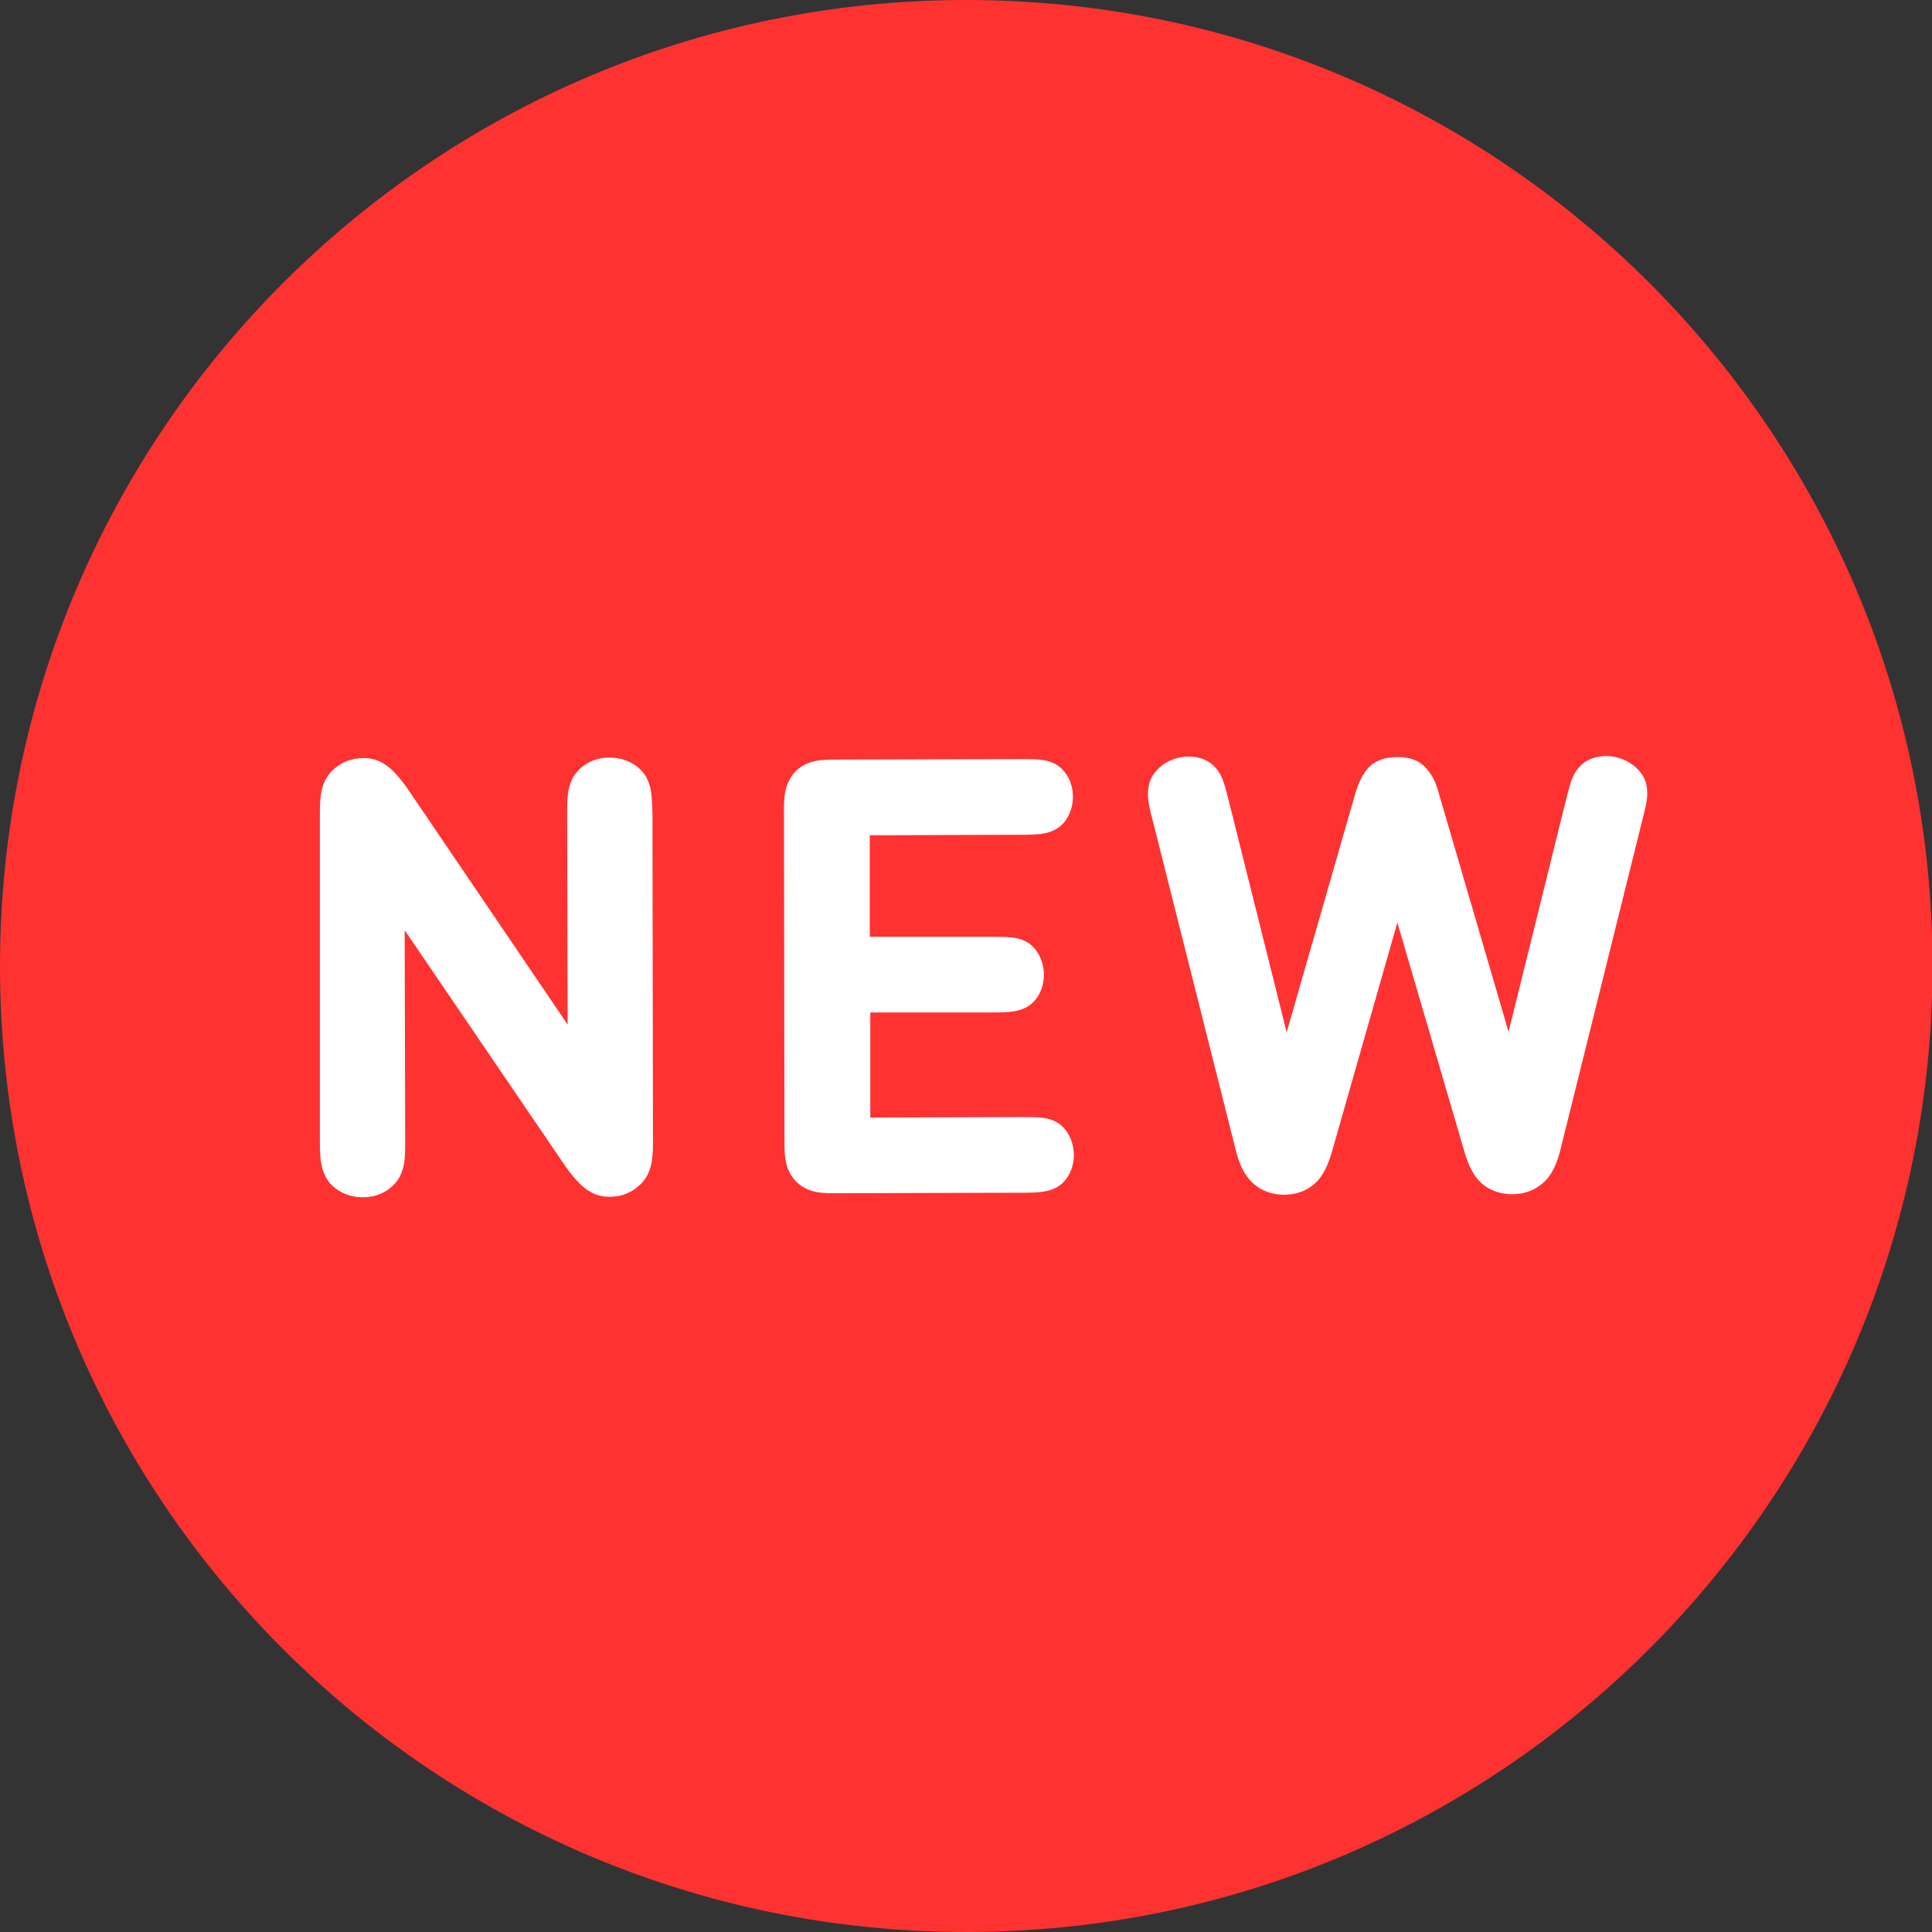 <!-- Generator: Adobe Illustrator 24.0.2, SVG Export Plug-In  -->
<svg version="1.1" xmlns="http://www.w3.org/2000/svg" xmlns:xlink="http://www.w3.org/1999/xlink" x="0px" y="0px" width="38.05px"
	 height="38.05px" viewBox="0 0 38.05 38.05" style="enable-background:new 0 0 38.05 38.05;" xml:space="preserve">
<rect x="0" y="0" width="38.05" height="38.05" fill="#333333" stroke="none"/>
<style type="text/css">
	.st0{fill:#FF3232;}
	.st1{fill:#FFFFFF;}
</style>
<defs>
</defs>
<g>
	<path class="st0" d="M19.03,38.05L19.03,38.05C8.52,38.05,0,29.53,0,19.03v0C0,8.52,8.52,0,19.03,0h0
		c10.51,0,19.03,8.52,19.03,19.03v0C38.05,29.53,29.53,38.05,19.03,38.05z"/>
	<g>
		<g>
			<g>
				<g>
					<path class="st1" d="M12.86,22.52c0,0.34-0.04,0.59-0.23,0.79c-0.17,0.17-0.37,0.26-0.63,0.26c-0.38,0-0.63-0.24-0.98-0.77
						l-3.05-4.48l0.01,4.13c0,0.39-0.01,0.53-0.11,0.73c-0.13,0.23-0.39,0.4-0.72,0.4s-0.6-0.16-0.73-0.39
						c-0.1-0.2-0.12-0.34-0.12-0.73L6.3,15.98c0-0.34,0.04-0.59,0.23-0.79c0.17-0.17,0.38-0.26,0.63-0.26
						c0.39,0,0.63,0.24,0.98,0.77l3.04,4.48l-0.01-4.13c0-0.39,0.01-0.53,0.11-0.73c0.13-0.23,0.39-0.4,0.72-0.4
						c0.33,0,0.6,0.16,0.73,0.39c0.1,0.2,0.11,0.34,0.12,0.73L12.86,22.52z"/>
					<path class="st1" d="M15.68,23.27c-0.23-0.23-0.23-0.54-0.23-0.79l-0.01-6.5c0-0.25,0-0.55,0.23-0.79
						c0.23-0.23,0.54-0.23,0.79-0.23l3.66-0.01c0.35,0,0.49,0.01,0.65,0.09c0.21,0.11,0.36,0.35,0.36,0.65
						c0,0.29-0.14,0.54-0.35,0.65c-0.16,0.08-0.3,0.1-0.65,0.1l-3,0.01l0,2l2.42,0c0.35,0,0.49,0.01,0.65,0.09
						c0.21,0.11,0.35,0.35,0.36,0.65c0,0.29-0.14,0.54-0.35,0.65c-0.16,0.08-0.3,0.1-0.65,0.1l-2.42,0l0,2.07l3-0.01
						c0.35,0,0.49,0.01,0.65,0.09c0.21,0.11,0.35,0.35,0.36,0.65c0,0.29-0.14,0.54-0.35,0.65c-0.16,0.08-0.3,0.1-0.65,0.1
						l-3.66,0.01C16.22,23.5,15.92,23.51,15.68,23.27z"/>
					<path class="st1" d="M26.25,22.62c-0.08,0.29-0.18,0.55-0.39,0.72c-0.15,0.12-0.35,0.19-0.57,0.19c-0.22,0-0.42-0.07-0.57-0.19
						c-0.21-0.17-0.32-0.42-0.39-0.72l-1.63-6.47c-0.1-0.38-0.11-0.5-0.07-0.7c0.07-0.31,0.41-0.55,0.78-0.55
						c0.22,0,0.41,0.08,0.53,0.22c0.13,0.15,0.17,0.29,0.26,0.65l1.14,4.56l1.36-4.73c0.07-0.22,0.15-0.38,0.27-0.5
						c0.14-0.13,0.31-0.19,0.55-0.19c0.24,0,0.41,0.06,0.54,0.19c0.12,0.12,0.21,0.28,0.27,0.5l1.38,4.72l1.13-4.56
						c0.09-0.36,0.13-0.5,0.26-0.65c0.12-0.14,0.31-0.22,0.53-0.22c0.37,0,0.71,0.24,0.79,0.54c0.04,0.2,0.03,0.32-0.07,0.7
						l-1.61,6.48c-0.07,0.29-0.17,0.55-0.39,0.72c-0.15,0.12-0.35,0.19-0.57,0.19c-0.22,0-0.42-0.07-0.57-0.19
						c-0.21-0.17-0.31-0.43-0.39-0.72l-1.3-4.44L26.25,22.62z"/>
				</g>
			</g>
		</g>
	</g>
</g>
</svg>
